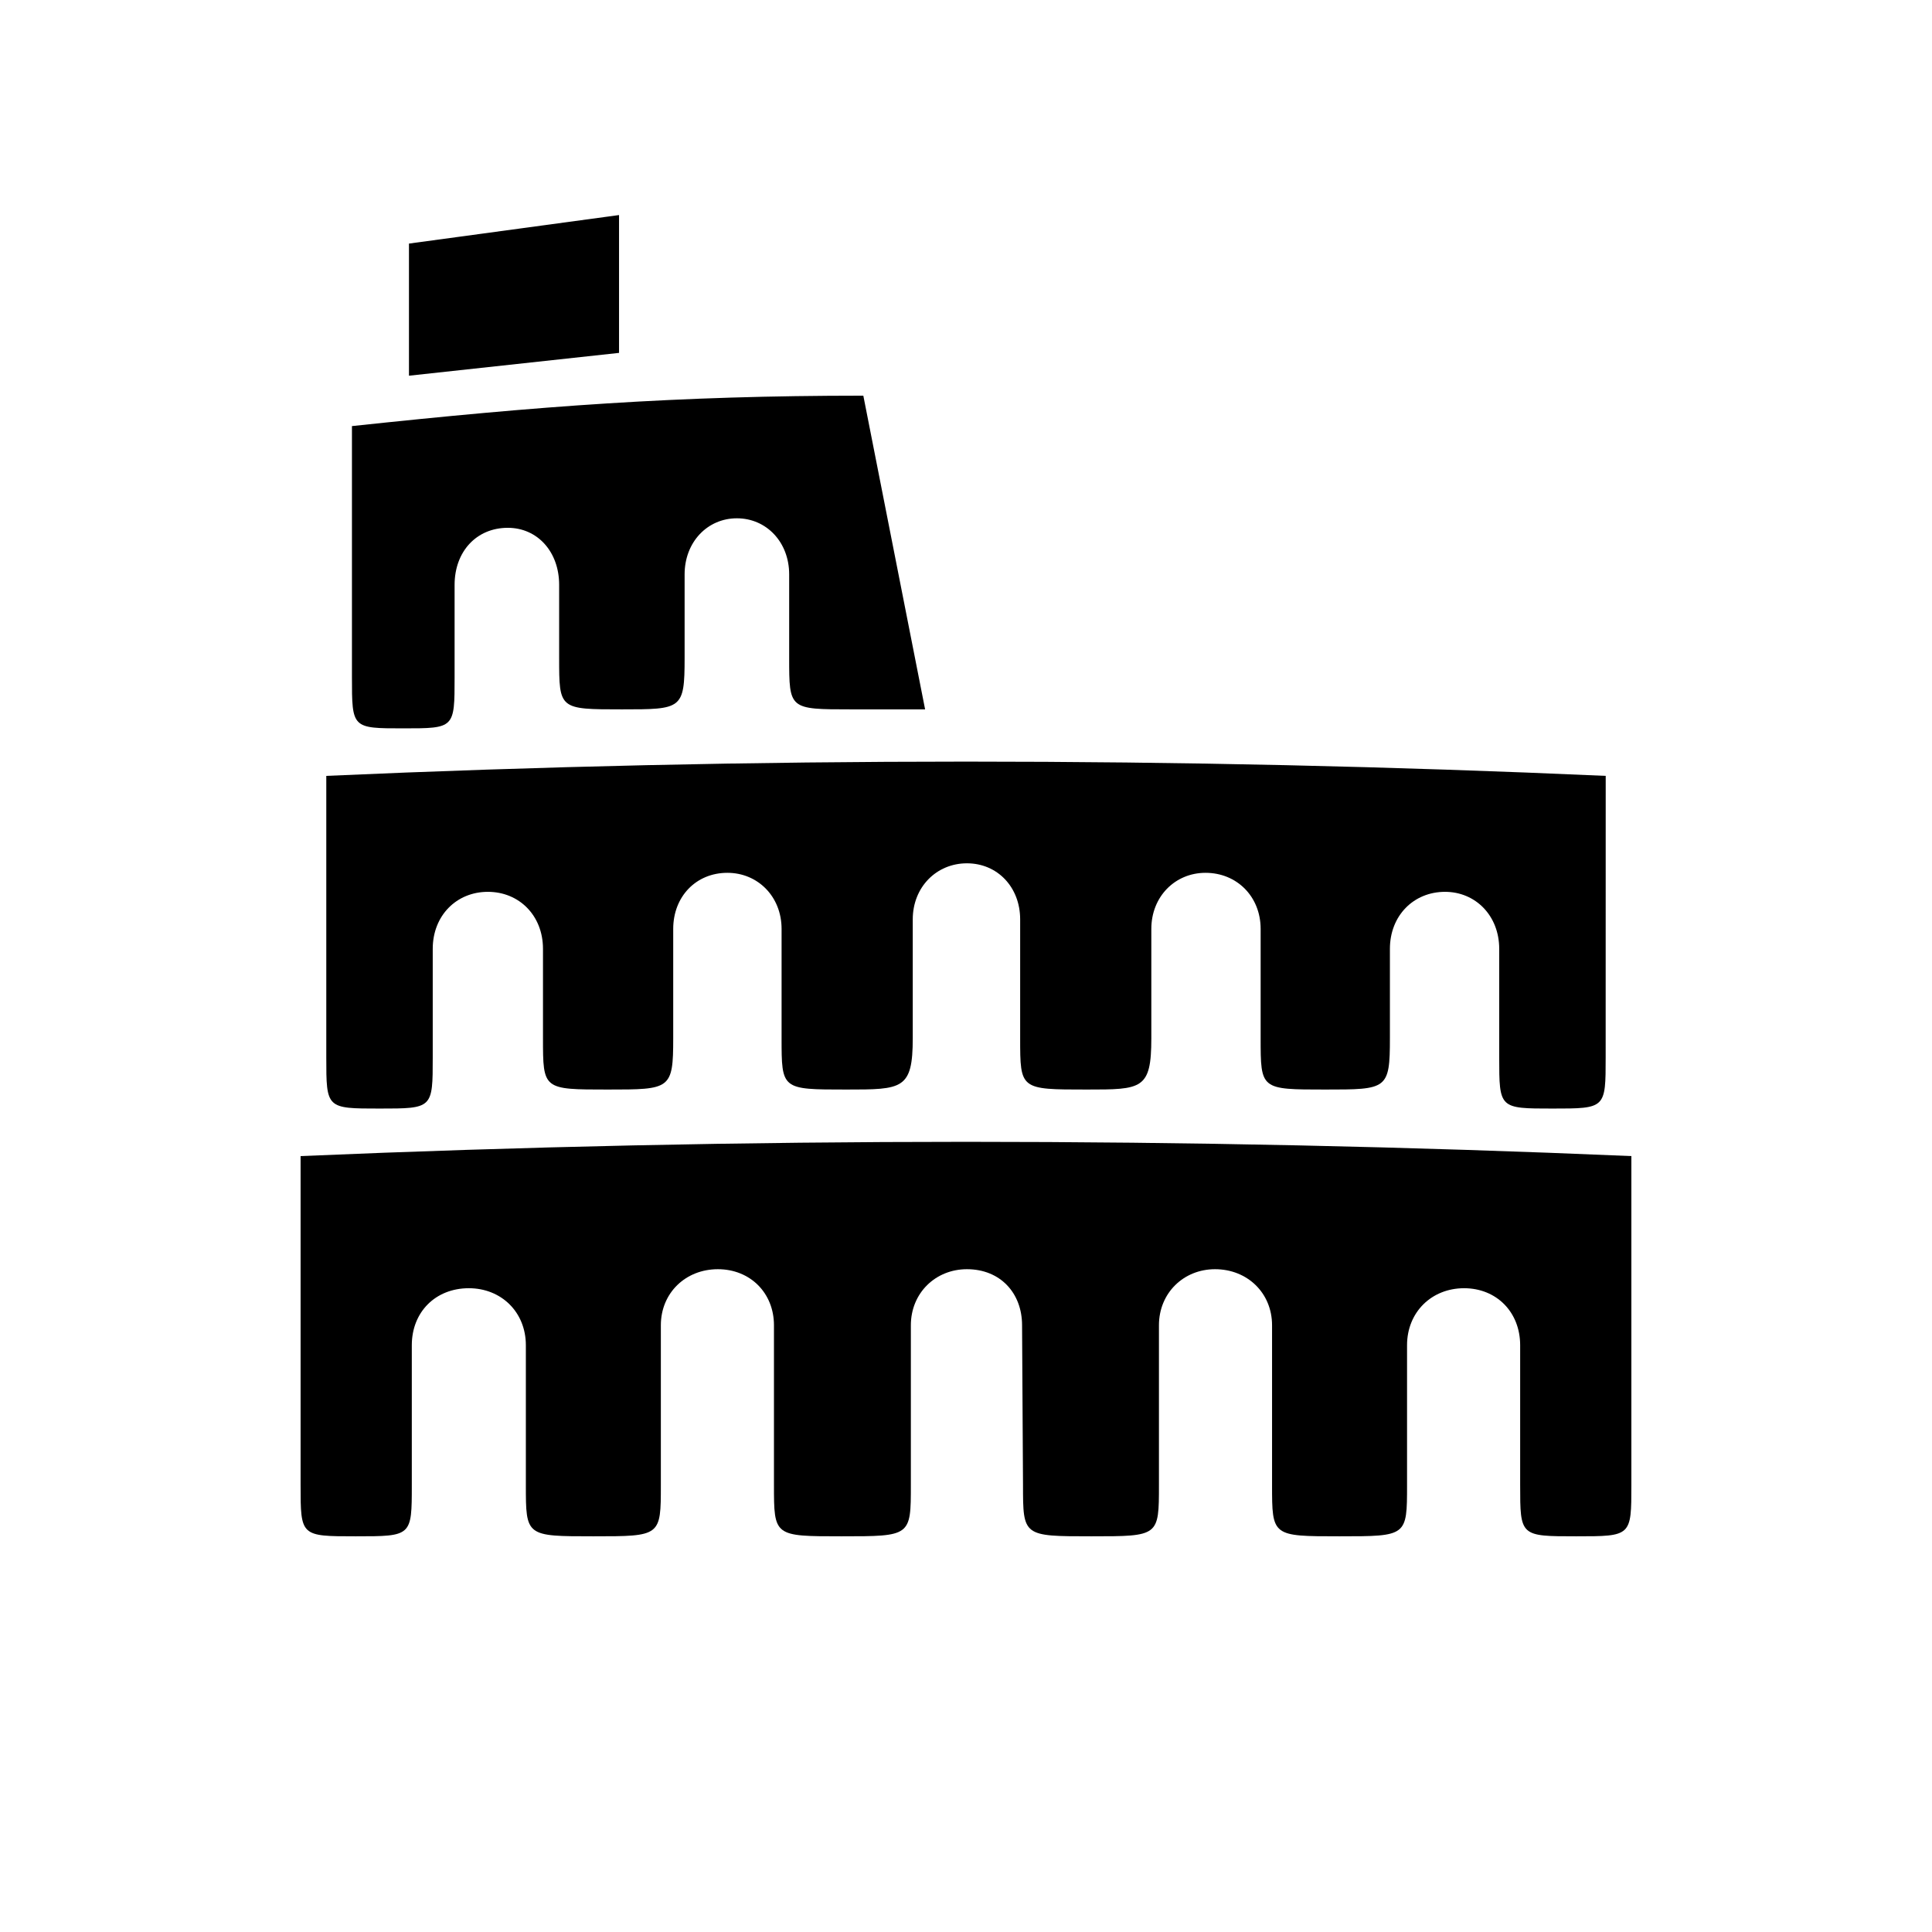 <?xml version="1.0" encoding="UTF-8"?>
<!-- Uploaded to: SVG Repo, www.svgrepo.com, Generator: SVG Repo Mixer Tools -->
<svg fill="#000000" width="800px" height="800px" version="1.1" viewBox="144 144 512 512" xmlns="http://www.w3.org/2000/svg">
 <path d="m252.38 208.55v35.016l55.672-6.047v-36.527zm120.41 40.305c-49.625 0-85.898 2.769-135.52 8.062v66.504c0 13.602 0 13.602 13.602 13.602 13.602 0 13.602 0 13.602-13.602v-24.434c0-8.816 5.793-15.113 14.105-15.113 7.809 0 13.602 6.297 13.602 15.113v19.398c0 13.602 0 13.602 16.625 13.602 15.871 0 16.625 0 16.625-13.602v-22.168c0-8.566 6.047-14.863 13.855-14.863s13.855 6.297 13.855 14.863v22.168c0 13.602 0 13.602 16.375 13.602h19.648zm196.74 100.76c-113.11-5.039-225.96-5.039-339.06 0v74.562c0 13.602 0 13.602 14.105 13.602s14.105 0 14.105-13.602v-28.719c0-8.816 6.297-15.113 14.609-15.113s14.609 6.297 14.609 15.113v23.68c0 13.602 0 13.602 17.129 13.602 16.625 0 17.383 0 17.383-13.602v-28.969c0-8.566 6.047-14.863 14.359-14.863 8.062 0 14.359 6.297 14.359 14.863v28.969c0 13.602 0 13.602 17.129 13.602 14.863 0 17.633 0 17.633-13.602v-31.488c0-8.566 6.297-14.863 14.359-14.863s14.105 6.297 14.105 14.863v31.488c0 13.602 0 13.602 17.633 13.602 14.609 0 17.129 0 17.129-13.602v-28.969c0-8.566 6.297-14.863 14.359-14.863 8.312 0 14.609 6.297 14.609 14.863v28.969c0 13.602 0 13.602 17.129 13.602 16.375 0 17.129 0 17.129-13.602v-23.68c0-8.816 6.297-15.113 14.609-15.113 8.062 0 14.359 6.297 14.359 15.113v28.719c0 13.602 0 13.602 14.105 13.602s14.105 0 14.105-13.602zm6.801 100.76c-117.64-5.039-235.03-5.039-352.67 0v87.16c0 13.602 0 13.602 14.609 13.602 14.863 0 14.863 0 14.863-13.602v-37.031c0-8.816 6.297-15.113 15.113-15.113 8.566 0 15.113 6.297 15.113 15.113v37.031c0 13.602 0 13.602 17.887 13.602s17.887 0 17.887-13.602v-42.32c0-8.566 6.551-14.863 15.113-14.863 8.566 0 14.863 6.297 14.863 14.863v42.32c0 13.602 0 13.602 17.887 13.602 18.391 0 18.391 0 18.391-13.602v-42.32c0-8.566 6.551-14.863 14.863-14.863 8.816 0 14.609 6.297 14.609 14.863l0.25 42.32c0 13.602 0 13.602 18.137 13.602 17.887 0 17.887 0 17.887-13.602v-42.32c0-8.566 6.551-14.863 14.863-14.863 8.566 0 15.113 6.297 15.113 14.863v42.32c0 13.602 0 13.602 17.887 13.602s17.887 0 17.887-13.602v-37.031c0-8.816 6.551-15.113 15.113-15.113 8.566 0 14.863 6.297 14.863 15.113v37.031c0 13.602 0 13.602 14.863 13.602 14.609 0 14.609 0 14.609-13.602z"/>
</svg>